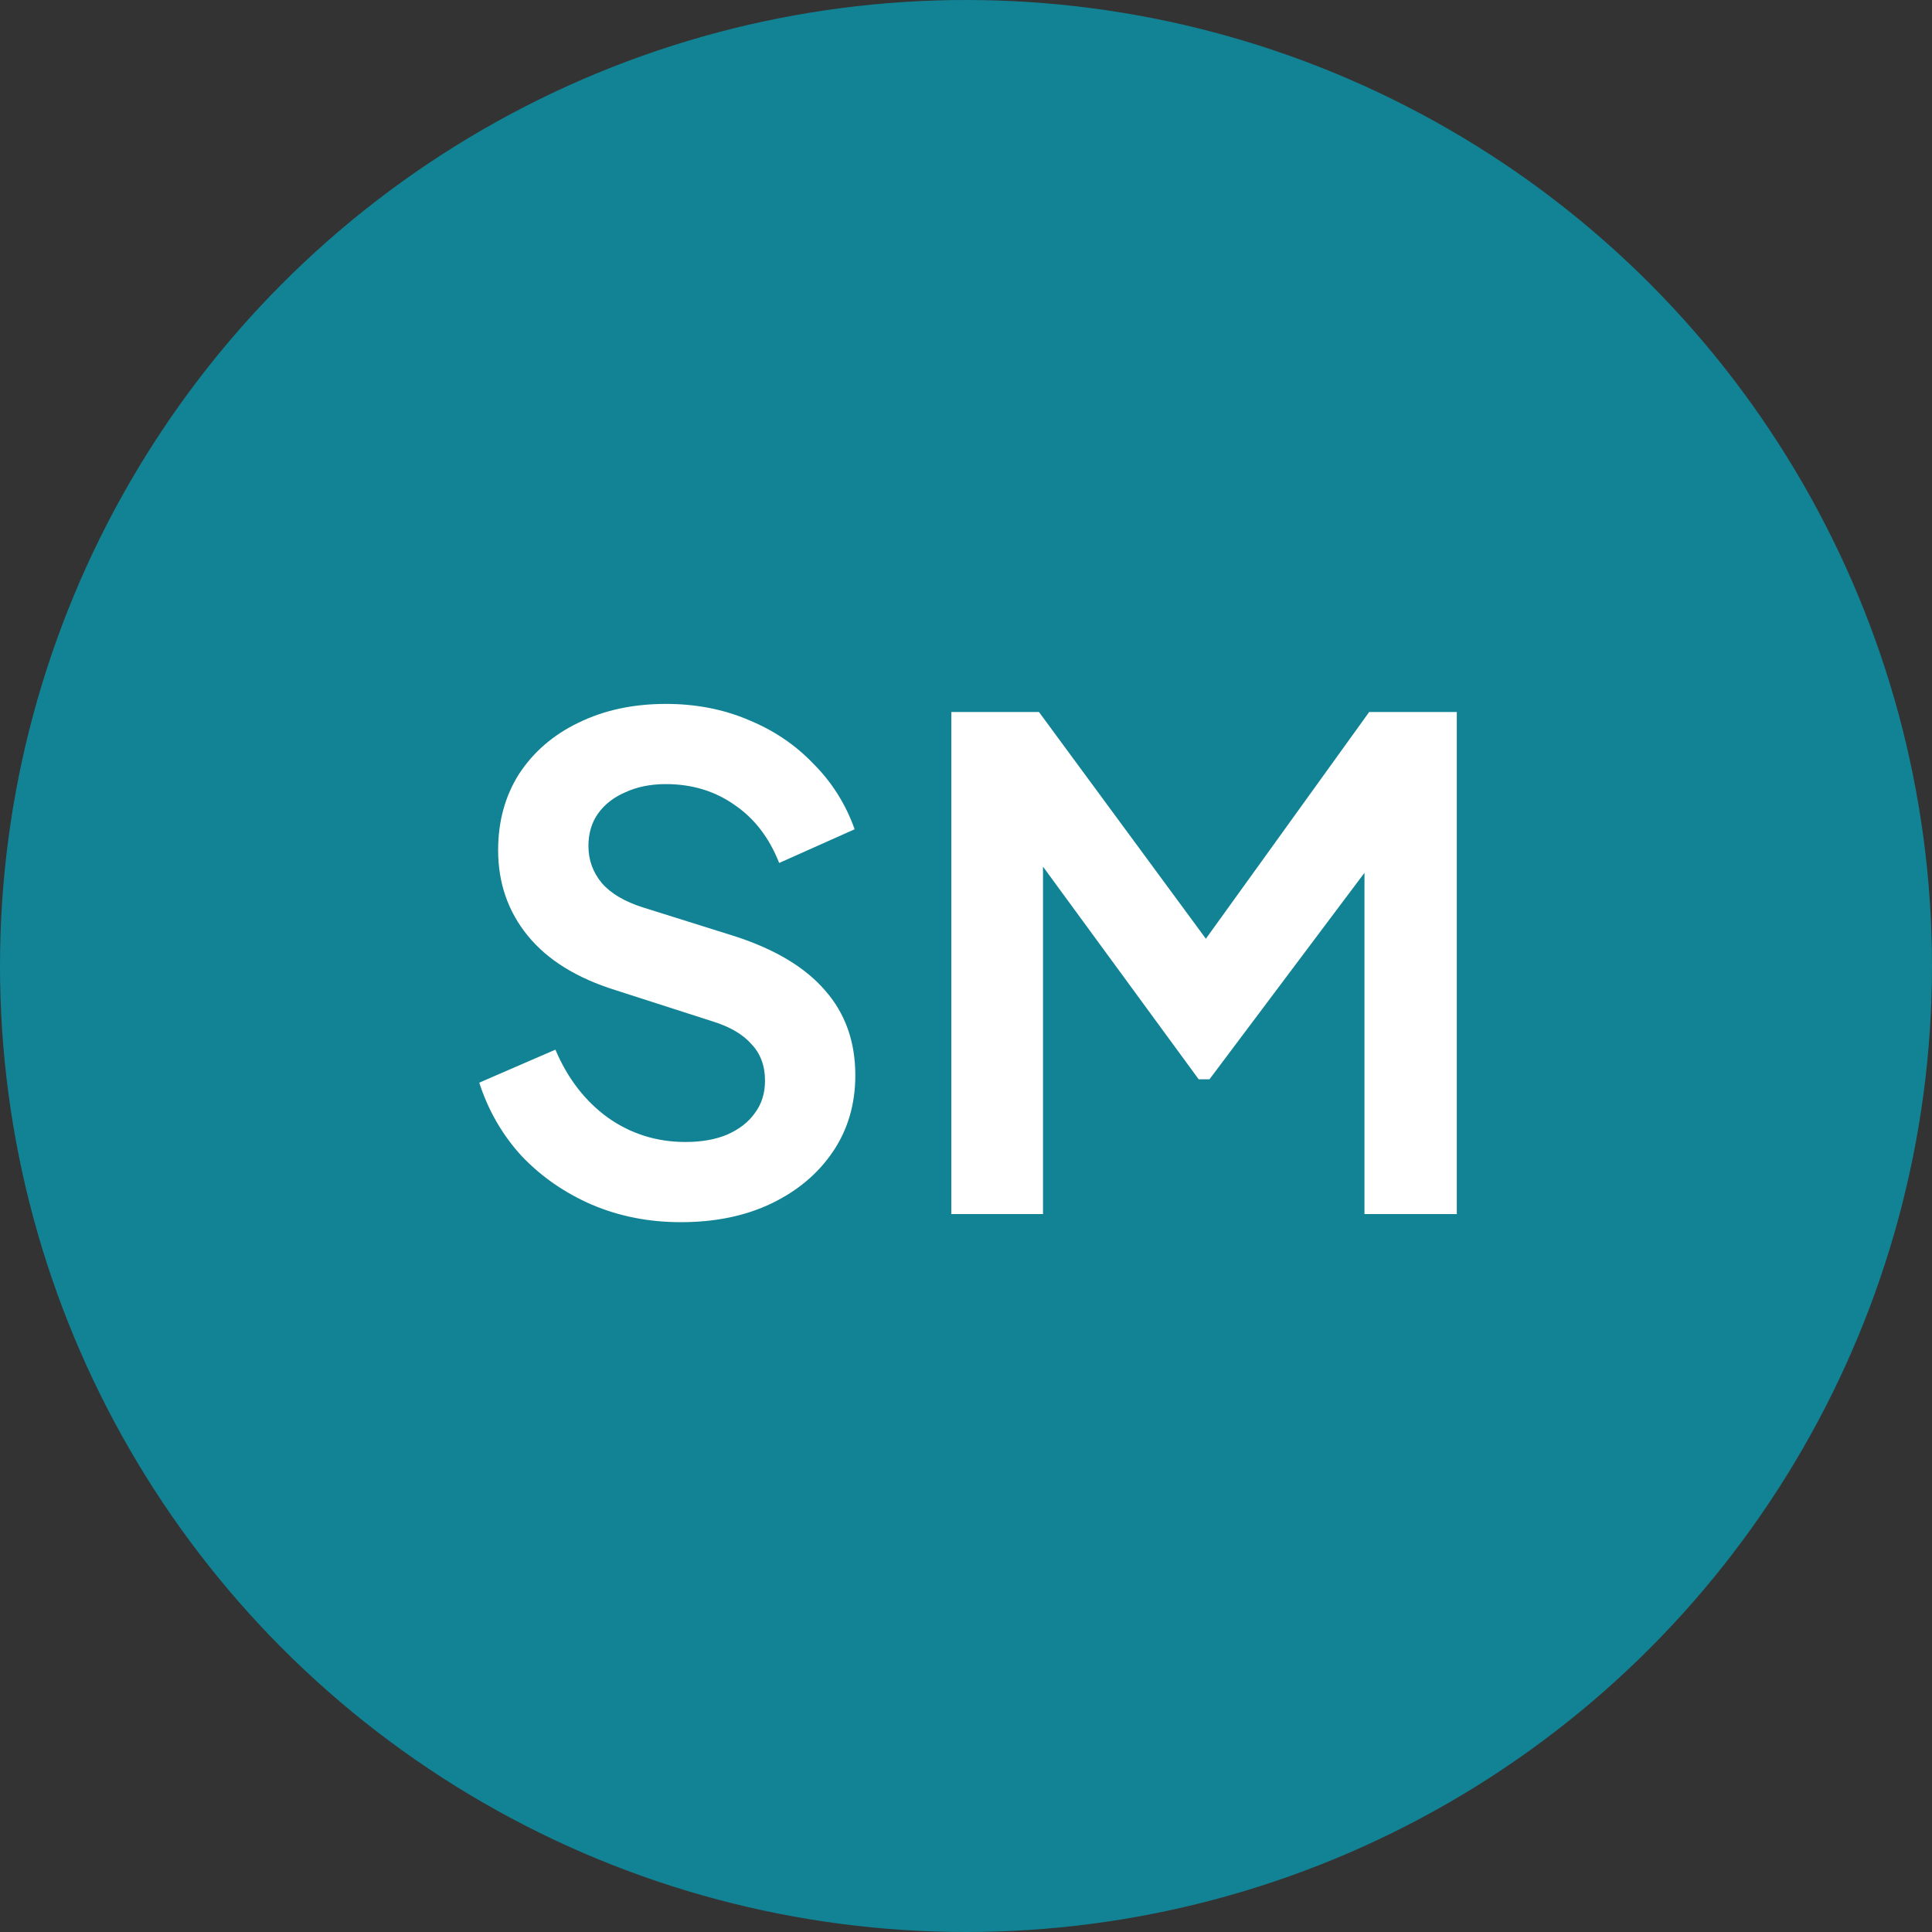 <svg width="129" height="129" viewBox="0 0 129 129" fill="none" xmlns="http://www.w3.org/2000/svg">
<rect x="0" y="0" width="129" height="129" fill="#333333" stroke="none"/>
<circle cx="64.5" cy="64.5" r="64.5" fill="#128394"/>
<path d="M63.521 81.065V47.54H69.371L81.926 64.595H79.136L91.421 47.54H97.271V81.065H91.106V54.515L93.491 55.1L80.756 72.065H80.036L67.616 55.1L69.641 54.515V81.065H63.521Z" fill="white"/>
<path d="M45.455 81.605C43.325 81.605 41.345 81.215 39.515 80.435C37.715 79.655 36.155 78.575 34.835 77.195C33.545 75.785 32.6 74.15 32 72.29L37.085 70.085C37.895 72.005 39.065 73.52 40.595 74.63C42.125 75.71 43.85 76.25 45.77 76.25C46.85 76.25 47.78 76.085 48.56 75.755C49.37 75.395 49.985 74.915 50.405 74.315C50.855 73.715 51.08 72.995 51.08 72.155C51.08 71.165 50.78 70.355 50.18 69.725C49.61 69.065 48.74 68.555 47.57 68.195L41.135 66.125C38.525 65.315 36.56 64.1 35.24 62.48C33.92 60.86 33.26 58.955 33.26 56.765C33.26 54.845 33.725 53.15 34.655 51.68C35.615 50.21 36.935 49.07 38.615 48.26C40.325 47.42 42.275 47 44.465 47C46.475 47 48.32 47.36 50 48.08C51.68 48.77 53.12 49.745 54.32 51.005C55.55 52.235 56.465 53.69 57.065 55.37L52.025 57.62C51.365 55.94 50.375 54.65 49.055 53.75C47.735 52.82 46.205 52.355 44.465 52.355C43.445 52.355 42.545 52.535 41.765 52.895C40.985 53.225 40.37 53.705 39.92 54.335C39.5 54.935 39.29 55.655 39.29 56.495C39.29 57.425 39.59 58.25 40.19 58.97C40.79 59.66 41.705 60.2 42.935 60.59L49.1 62.525C51.77 63.395 53.765 64.595 55.085 66.125C56.435 67.655 57.11 69.545 57.11 71.795C57.11 73.715 56.615 75.41 55.625 76.88C54.635 78.35 53.27 79.505 51.53 80.345C49.79 81.185 47.765 81.605 45.455 81.605Z" fill="white"/>
</svg>

